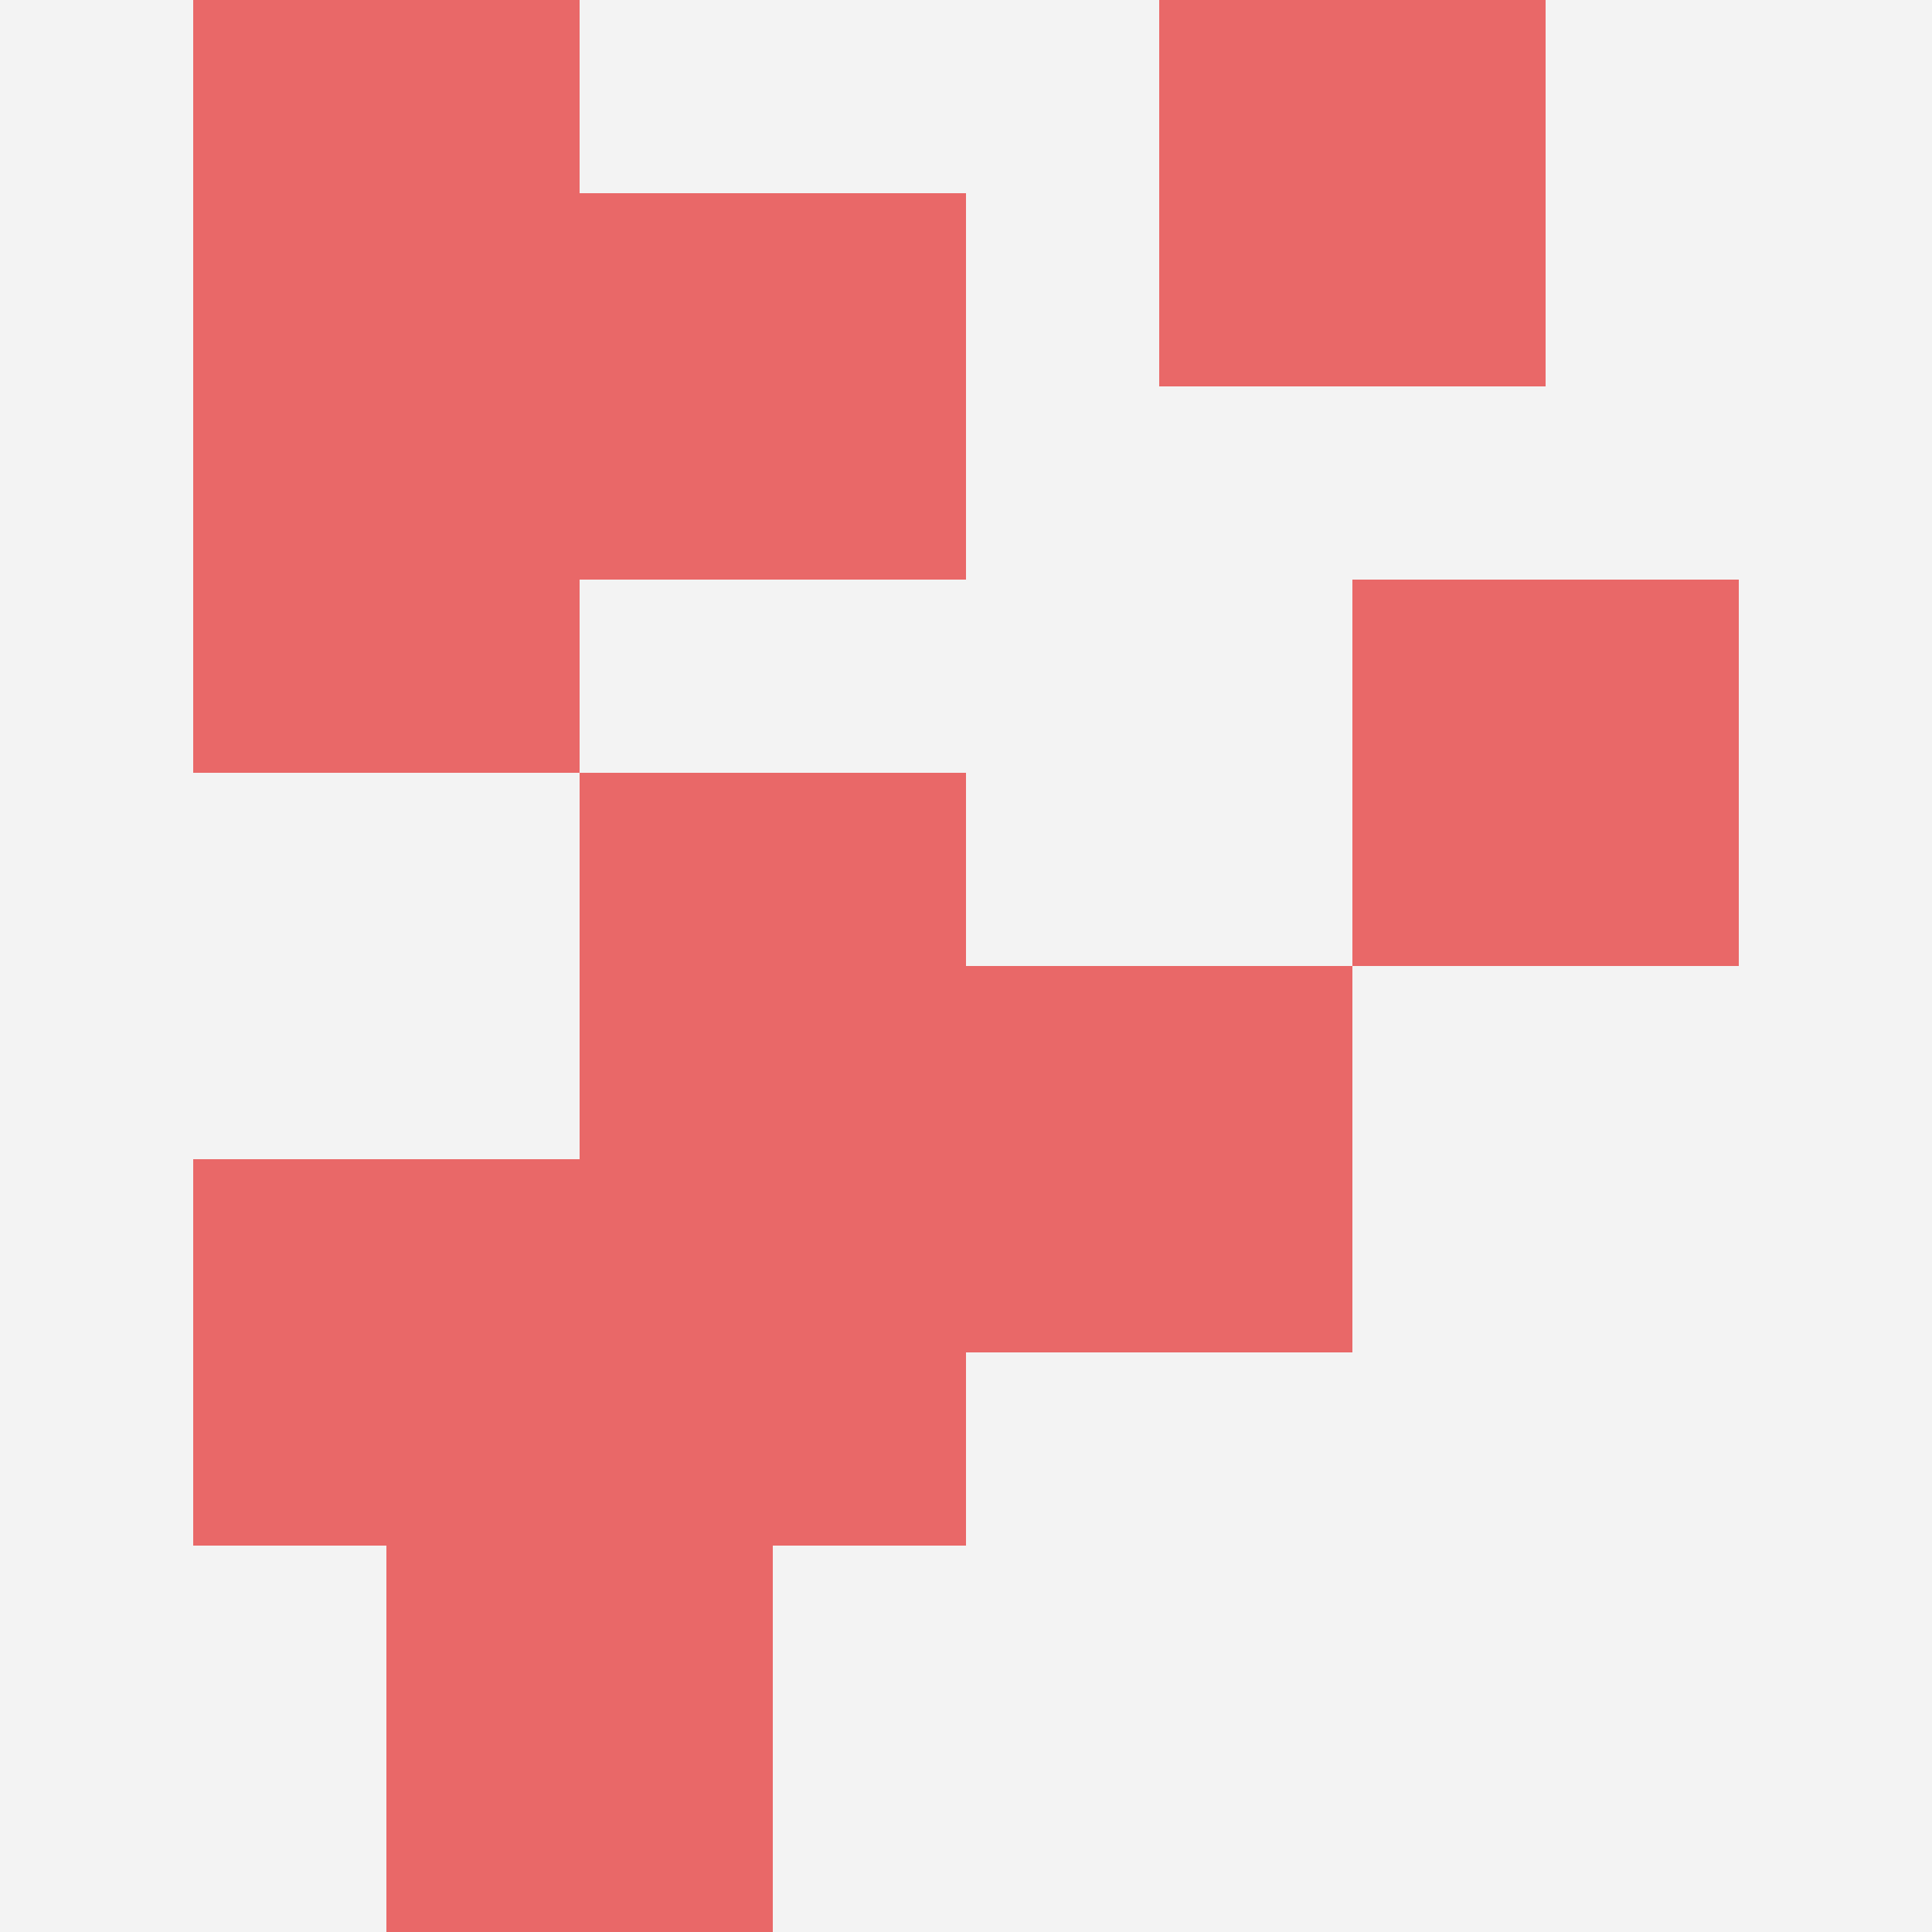 <svg id="ten-svg" xmlns="http://www.w3.org/2000/svg" preserveAspectRatio="xMinYMin meet" viewBox="0 0 10 10"> <rect x="0" y="0" width="10" height="10" fill="#F3F3F3"/><rect class="t" x="2" y="8"/><rect class="t" x="3" y="6"/><rect class="t" x="1" y="0"/><rect class="t" x="1" y="2"/><rect class="t" x="3" y="4"/><rect class="t" x="7" y="3"/><rect class="t" x="3" y="1"/><rect class="t" x="1" y="6"/><rect class="t" x="5" y="5"/><rect class="t" x="6" y="0"/><style>.t{width:2px;height:2px;fill:#E96868} #ten-svg{shape-rendering:crispedges;}</style></svg>